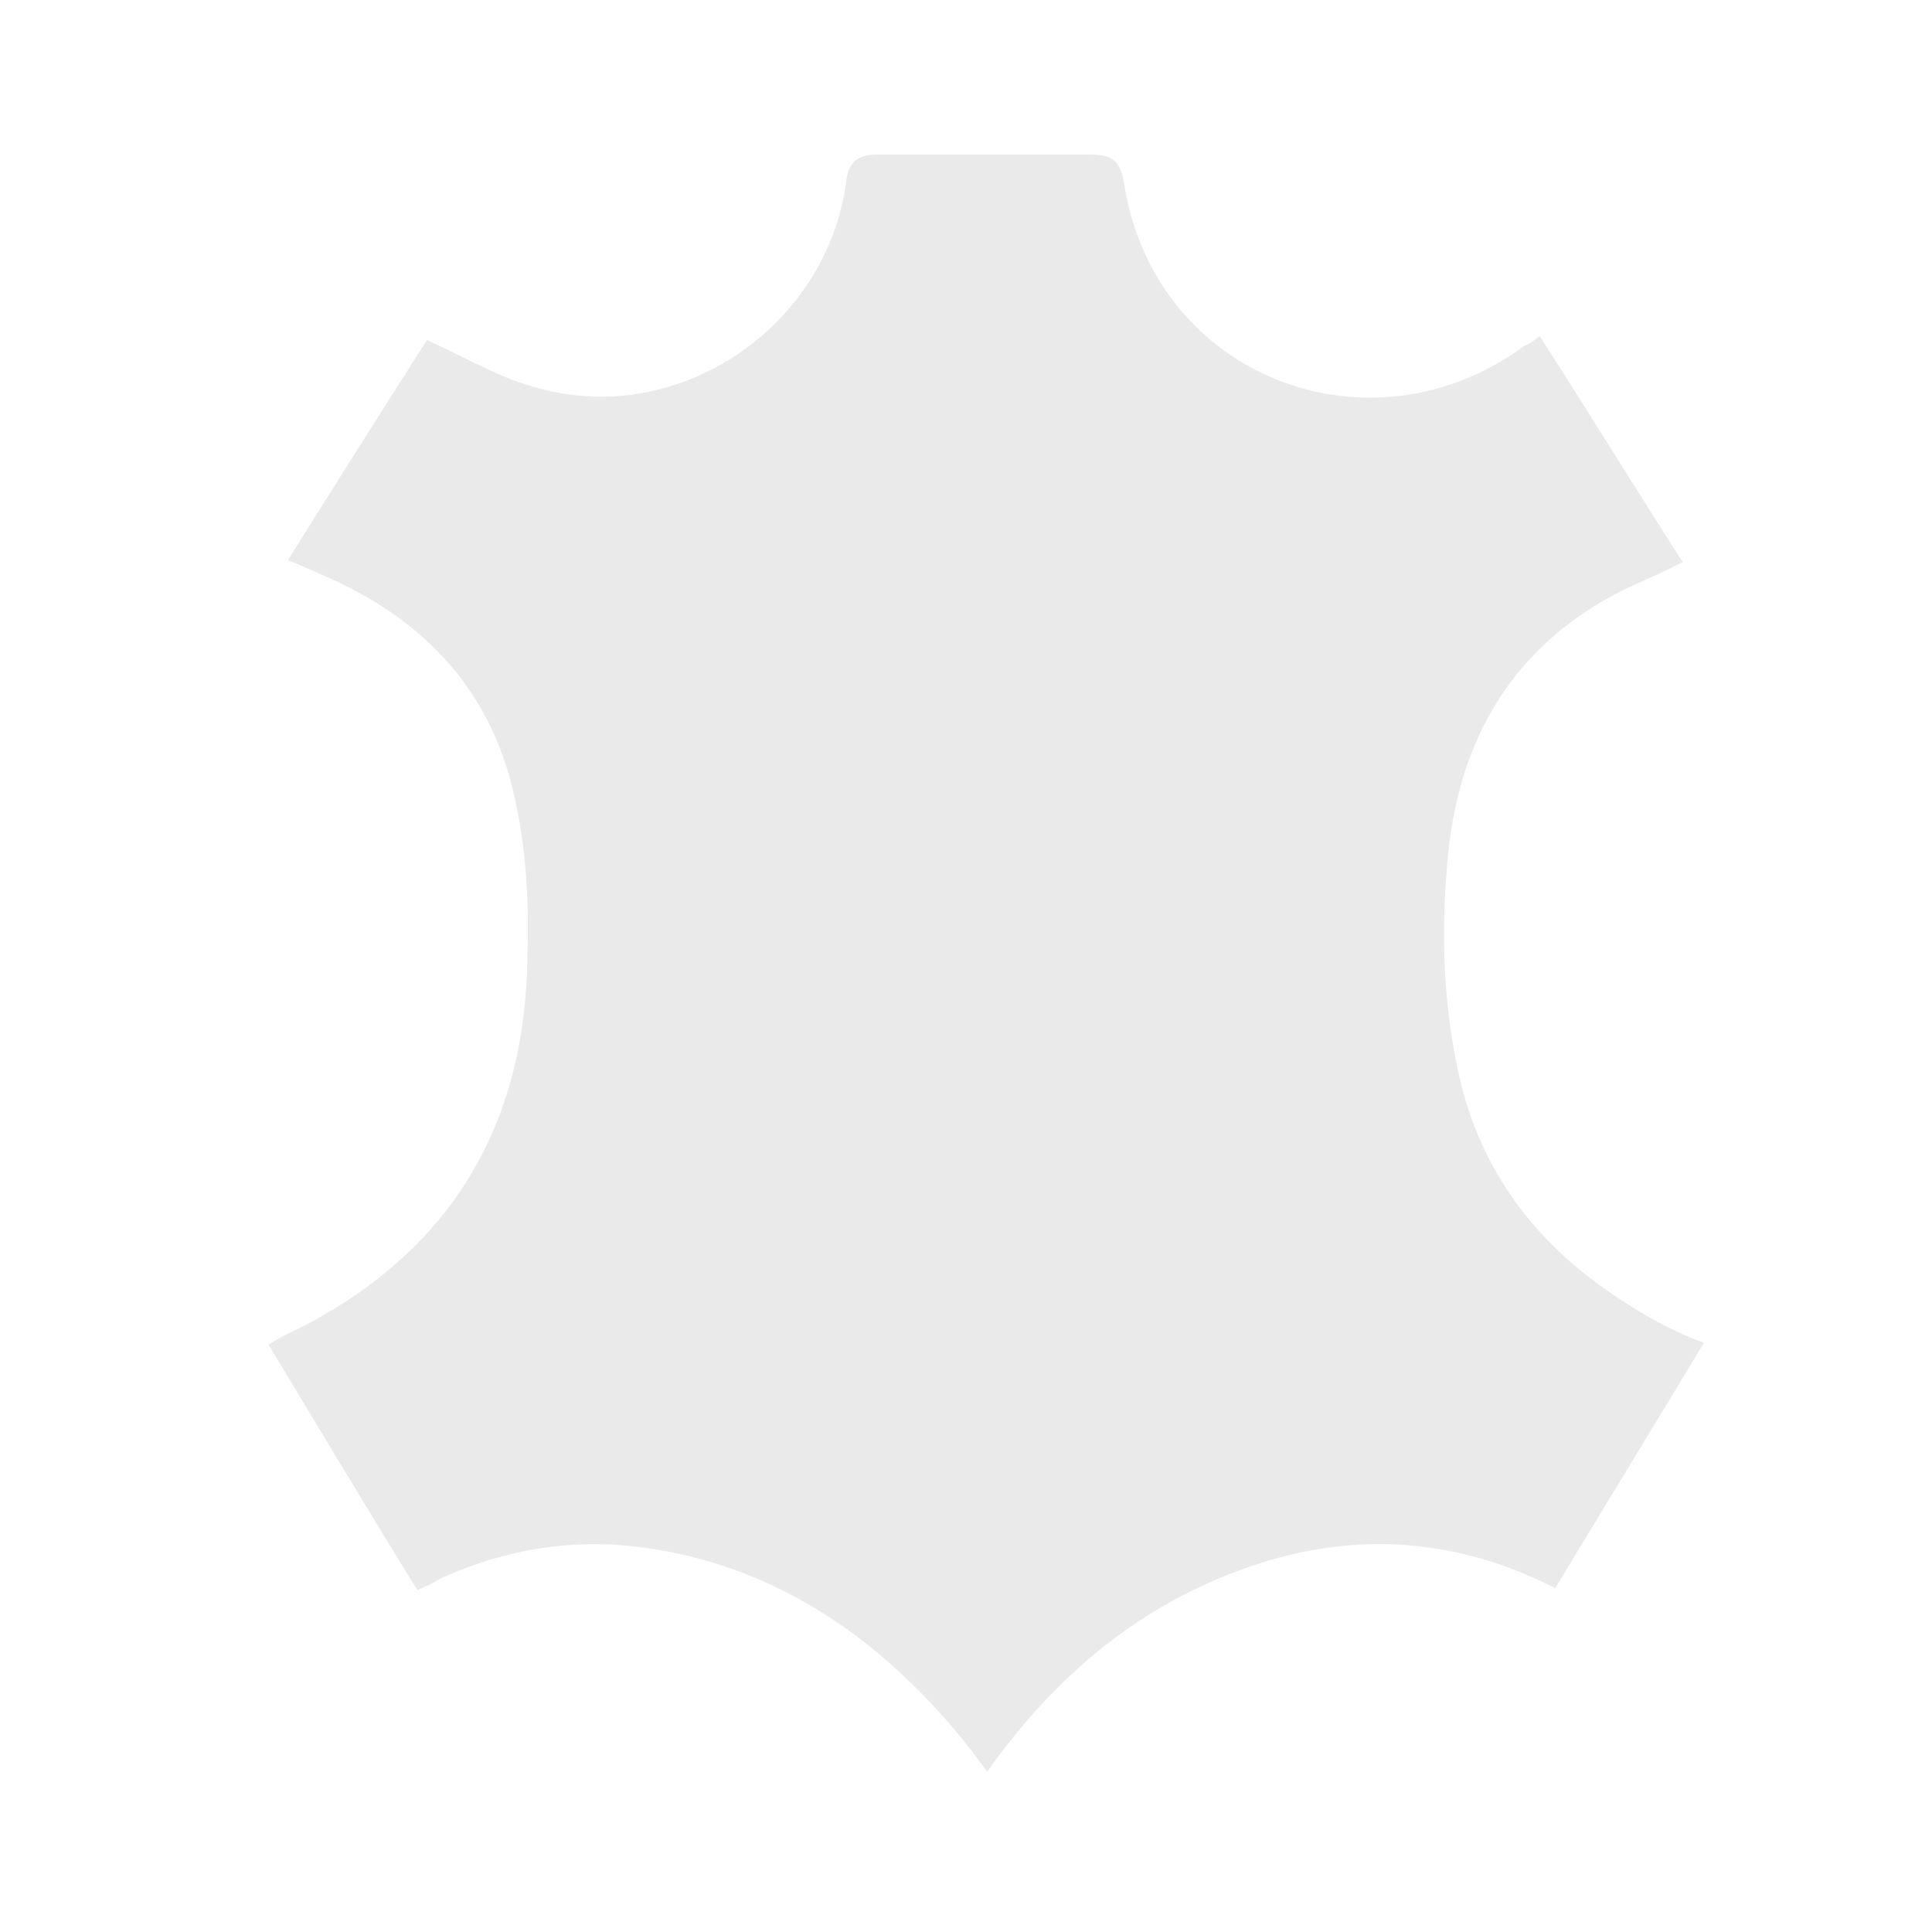 <?xml version="1.0" encoding="utf-8"?>
<!-- Generator: Adobe Illustrator 26.0.1, SVG Export Plug-In . SVG Version: 6.00 Build 0)  -->
<svg version="1.1" id="Layer_1" xmlns="http://www.w3.org/2000/svg" xmlns:xlink="http://www.w3.org/1999/xlink" x="0px" y="0px"
	 viewBox="0 0 100 100" style="enable-background:new 0 0 100 100;" xml:space="preserve">
<style type="text/css">
	.st0{fill:#EAEAEA;}
</style>
<g id="XEljER_00000026856904589845785600000014796713392391905194_">
	<g>
		<path class="st0" d="M84.4,67.6c-4.7-2.9-7.9-6.9-9-12.5c-0.7-3.4-0.8-6.9-0.5-10.3c0.5-6.5,3.4-11.5,9.4-14.4
			c0.9-0.4,1.8-0.8,2.8-1.3c-2.5-3.9-4.9-7.8-7.4-11.7c-0.3,0.2-0.5,0.4-0.8,0.5c-8,5.9-19.1,1.6-20.7-8.3c-0.2-1.3-0.6-1.6-1.8-1.6
			c-3.6,0-7.3,0-11,0c-1,0-1.5,0.4-1.6,1.4c-1,7.5-8.6,12.7-15.9,10.7c-2-0.5-3.8-1.6-5.8-2.5c-2.3,3.6-4.7,7.4-7.2,11.4
			c0.8,0.3,1.4,0.6,2.1,0.9c4.7,2.1,8,5.4,9.4,10.4c0.8,3,1,6.1,0.9,9.2c-0.1,8.8-4,15.3-11.9,19.3c-0.5,0.2-1,0.5-1.5,0.8
			c2.6,4.3,5.1,8.5,7.7,12.7c0.5-0.2,0.9-0.4,1.2-0.6c3.3-1.5,6.8-2.1,10.5-1.6c6.6,0.9,11.8,4.4,16,9.3c0.6,0.7,1.2,1.5,1.8,2.3
			c3.4-4.8,7.6-8.4,13-10.4c5.6-2.1,11.1-1.8,16.4,0.9c2.6-4.3,5.1-8.4,7.7-12.7C86.8,69,85.5,68.3,84.4,67.6z"/>
	</g>
</g>
</svg>
